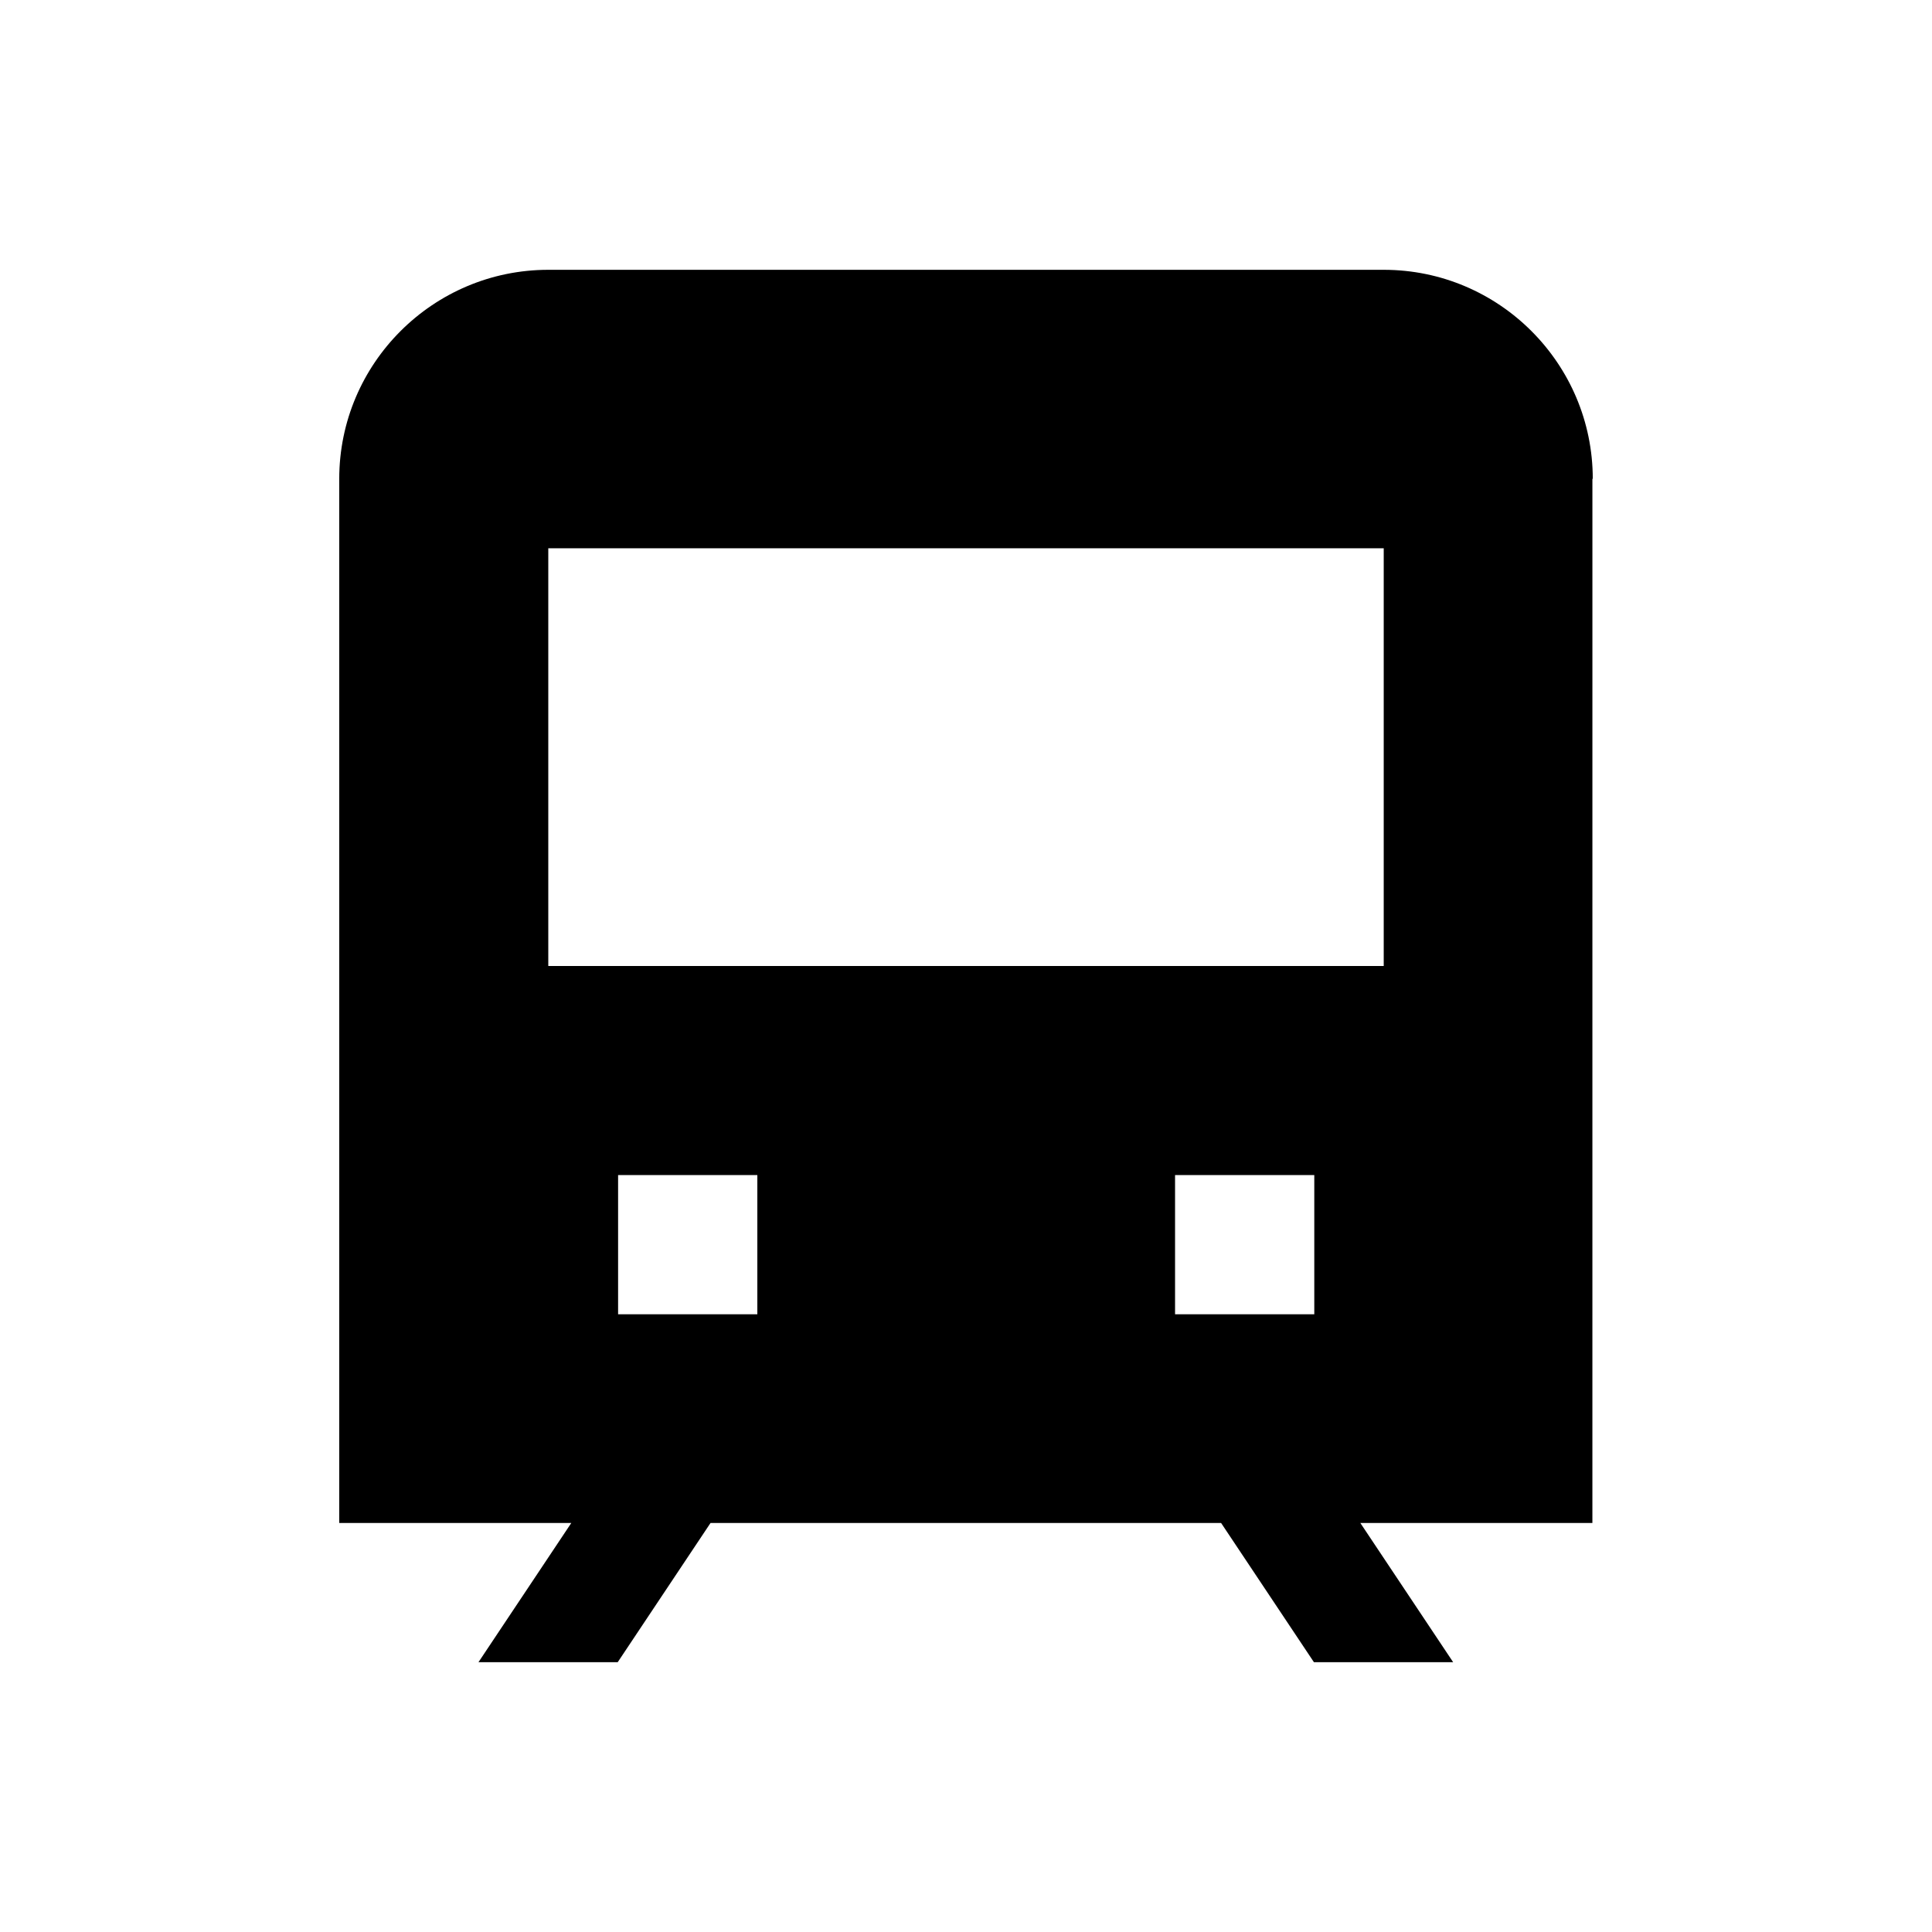 <?xml version="1.0" encoding="UTF-8"?>
<!-- Uploaded to: SVG Repo, www.svgrepo.com, Generator: SVG Repo Mixer Tools -->
<svg fill="#000000" width="800px" height="800px" version="1.1" viewBox="144 144 512 512" xmlns="http://www.w3.org/2000/svg">
 <path d="m566.1 270.9c0-30.504-24.797-55.398-55.398-55.398h-221.4c-30.504 0-55.398 24.797-55.398 55.398v276.7h61.5l-24.602 36.898h36.898l24.602-36.898h135.3l24.602 36.898h36.898l-24.602-36.898h61.5l0.004-276.7zm-221.4 221.4h-36.898v-36.898h36.898zm147.6 0h-36.898v-36.898h36.898zm18.402-92.297h-221.4v-110.7h221.4z"/>
</svg>